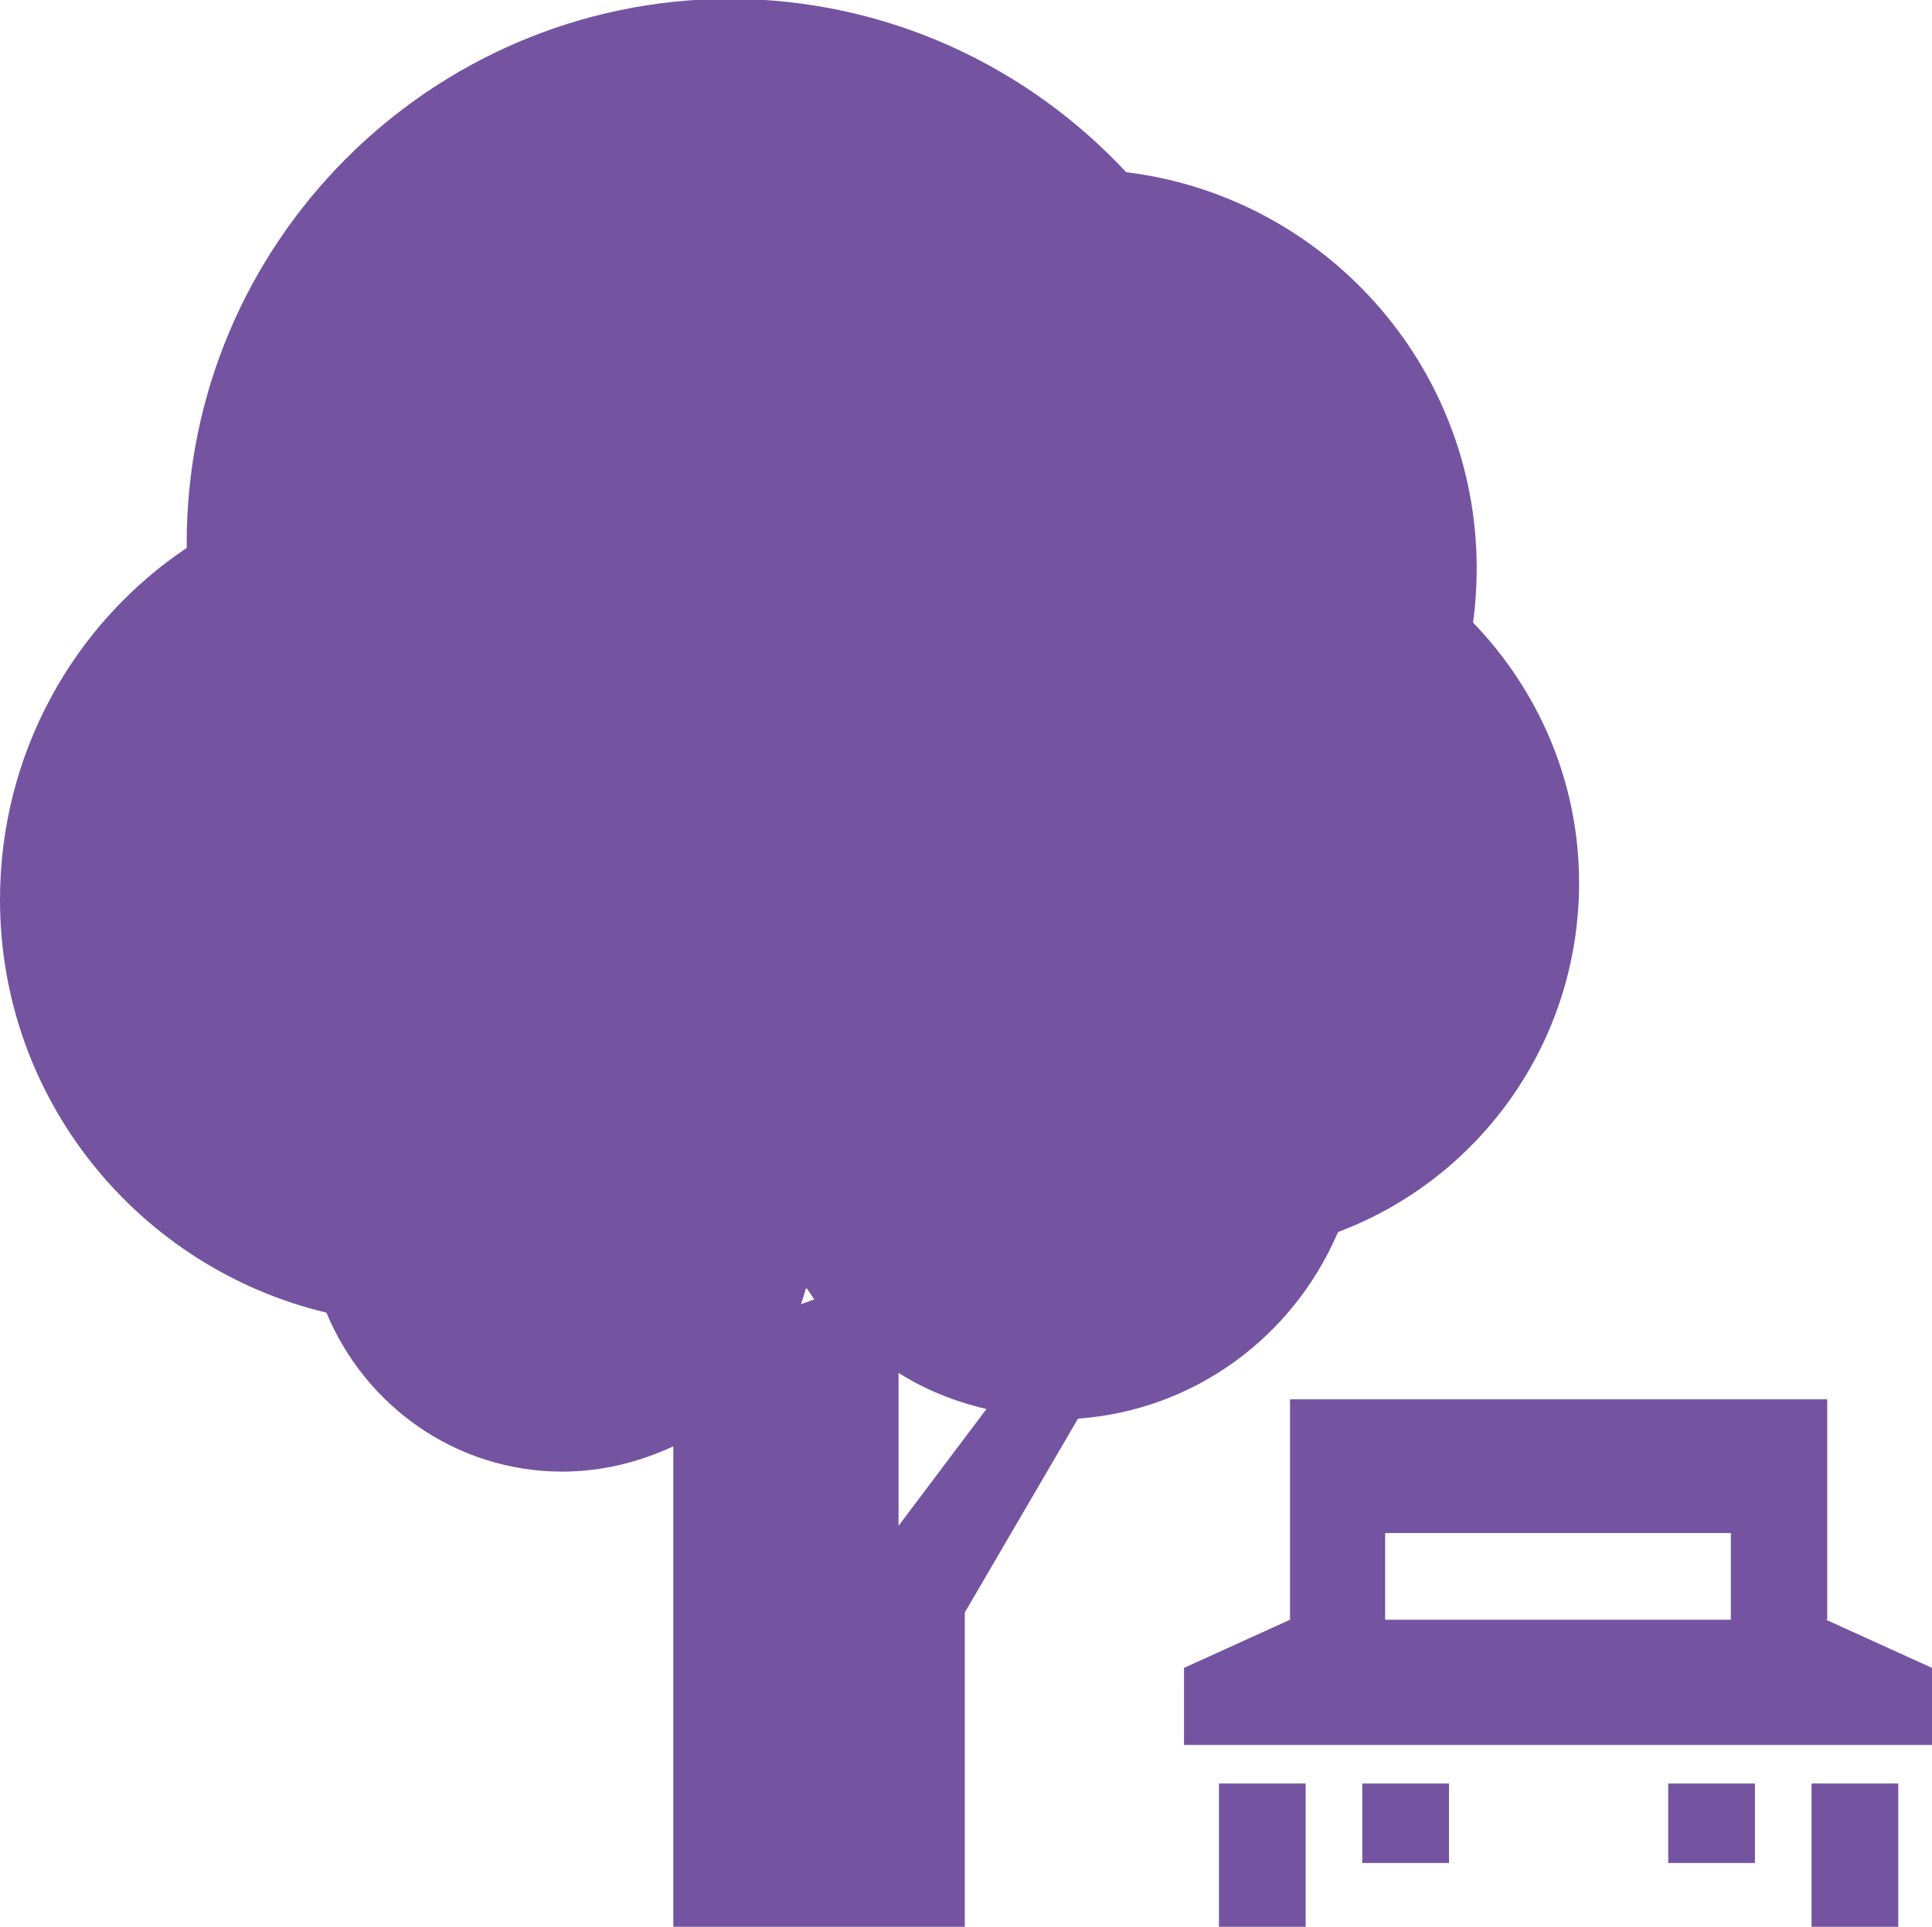 <?xml version="1.0" encoding="UTF-8"?><svg id="_レイヤー_2" xmlns="http://www.w3.org/2000/svg" viewBox="0 0 16.04 16"><defs><style>.cls-1{fill:#7454a0;stroke-width:0px;}</style></defs><g id="content"><g id="img"><path class="cls-1" d="m15.17,13.45v-1.83h-4.46v1.83l-.88.4v.64h6.21v-.64l-.88-.4Zm-.8,0h-2.87v-.72h2.87v.72Z"/><rect class="cls-1" x="10.12" y="14.81" width=".72" height="1.19"/><rect class="cls-1" x="15.04" y="14.81" width=".72" height="1.19"/><rect class="cls-1" x="13.85" y="14.81" width=".72" height=".66"/><rect class="cls-1" x="11.31" y="14.81" width=".72" height=".66"/><path class="cls-1" d="m11.11,10.23c1.17-.44,2-1.57,2-2.9,0-.84-.34-1.6-.88-2.16.02-.15.03-.3.03-.45,0-1.69-1.27-3.09-2.91-3.29-.82-.88-1.99-1.44-3.3-1.44C3.57,0,1.55,2.02,1.55,4.51c0,.01,0,.03,0,.04-.94.63-1.55,1.71-1.55,2.92,0,1.67,1.16,3.06,2.71,3.43.32.77,1.07,1.32,1.96,1.32.33,0,.64-.08.92-.21v4h2.42v-2.62l.94-1.61c.97-.07,1.78-.68,2.15-1.53Zm-4.41.47s.04.06.06.09l-.11.04s.03-.09.04-.13Zm.76,1.97v-1.27c.22.14.47.24.73.3l-.73.97Z"/></g></g></svg>